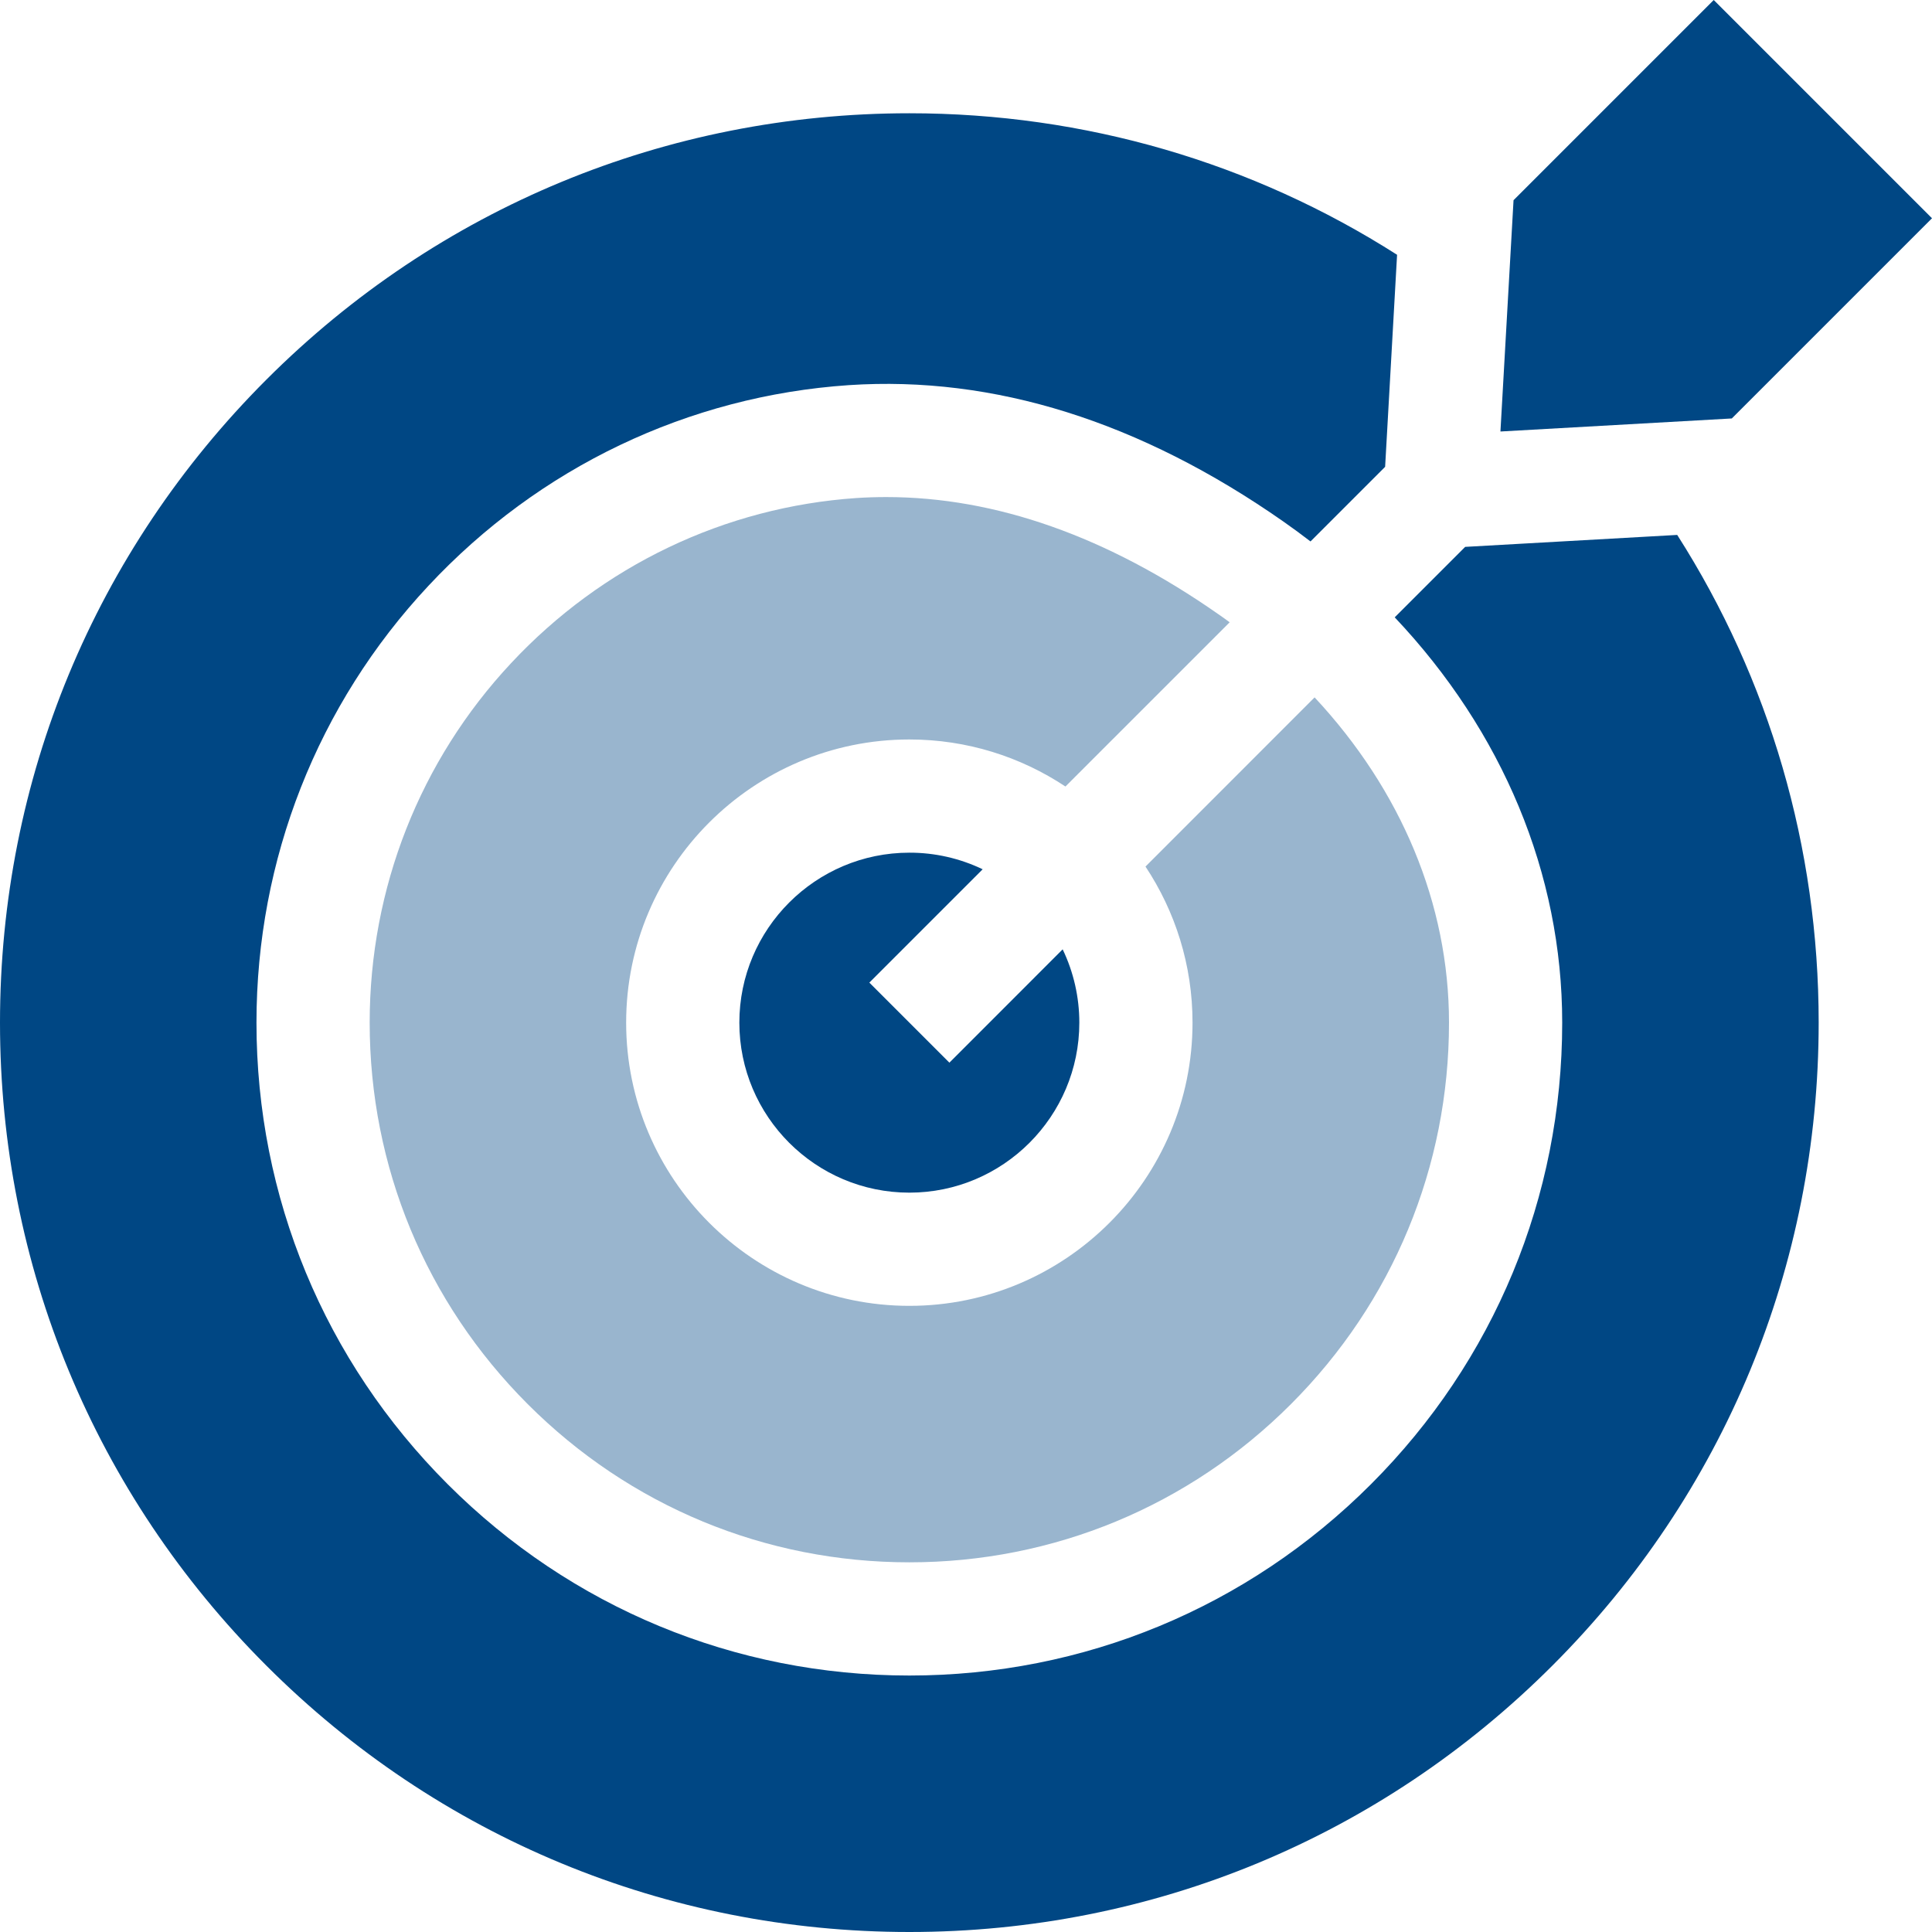 <svg width="32" height="32" viewBox="0 0 32 32" fill="none" xmlns="http://www.w3.org/2000/svg">
<g clip-path="url(#clip0_288_4720)">
<path opacity="0.4" d="M19.752 16.938C19.752 19.524 17.648 21.629 15.062 21.629C12.475 21.629 10.371 19.524 10.371 16.938C10.371 14.352 12.475 12.248 15.062 12.248C16.017 12.248 16.905 12.535 17.647 13.027L20.367 10.307C20.306 10.262 20.244 10.217 20.181 10.174C18.337 8.884 16.489 8.233 14.681 8.233C14.515 8.233 14.35 8.238 14.185 8.249C12.005 8.398 9.973 9.369 8.466 10.983C6.955 12.599 6.123 14.714 6.123 16.938C6.123 19.325 7.053 21.569 8.742 23.258C10.43 24.947 12.675 25.877 15.062 25.877C17.448 25.877 19.693 24.947 21.381 23.258C23.07 21.569 24 19.325 24 16.938C24 14.973 23.207 13.087 21.774 11.551L18.973 14.353C19.465 15.095 19.752 15.983 19.752 16.938Z" fill="#004784"/>
<path d="M14.399 16.275L16.276 14.398C15.897 14.216 15.482 14.122 15.062 14.123C13.509 14.123 12.246 15.386 12.246 16.938C12.246 18.491 13.509 19.754 15.062 19.754C16.614 19.754 17.877 18.491 17.877 16.938C17.877 16.518 17.783 16.103 17.601 15.724L15.725 17.601L14.399 16.275Z" fill="#004784"/>
<path d="M24.268 9.058L23.101 10.225C24.885 12.113 25.875 14.467 25.875 16.938C25.875 19.826 24.75 22.541 22.707 24.584C20.665 26.627 17.949 27.752 15.062 27.752C12.174 27.752 9.459 26.627 7.416 24.584C5.373 22.541 4.248 19.826 4.248 16.938C4.248 14.236 5.259 11.667 7.096 9.703C8.928 7.74 11.401 6.559 14.06 6.379C16.463 6.22 18.883 6.979 21.255 8.637C21.408 8.744 21.558 8.854 21.706 8.968L22.942 7.732L23.14 4.22C20.748 2.694 17.968 1.876 15.062 1.876C11.039 1.876 7.256 3.443 4.412 6.288C1.567 9.133 0 12.915 0 16.938C0 20.961 1.567 24.744 4.412 27.588C7.256 30.433 11.039 32 15.062 32C19.085 32 22.867 30.433 25.712 27.588C28.557 24.744 30.123 20.961 30.123 16.938C30.123 14.032 29.306 11.252 27.78 8.86L24.268 9.058Z" fill="#004784"/>
<path d="M24.852 7.147L28.684 6.931L32 3.615L28.385 0L25.069 3.316L24.852 7.147Z" fill="#004784"/>
</g>
<defs>
<clipPath id="clip0_288_4720">
<rect width="32" height="32" fill="white"/>
</clipPath>
</defs>
</svg>
